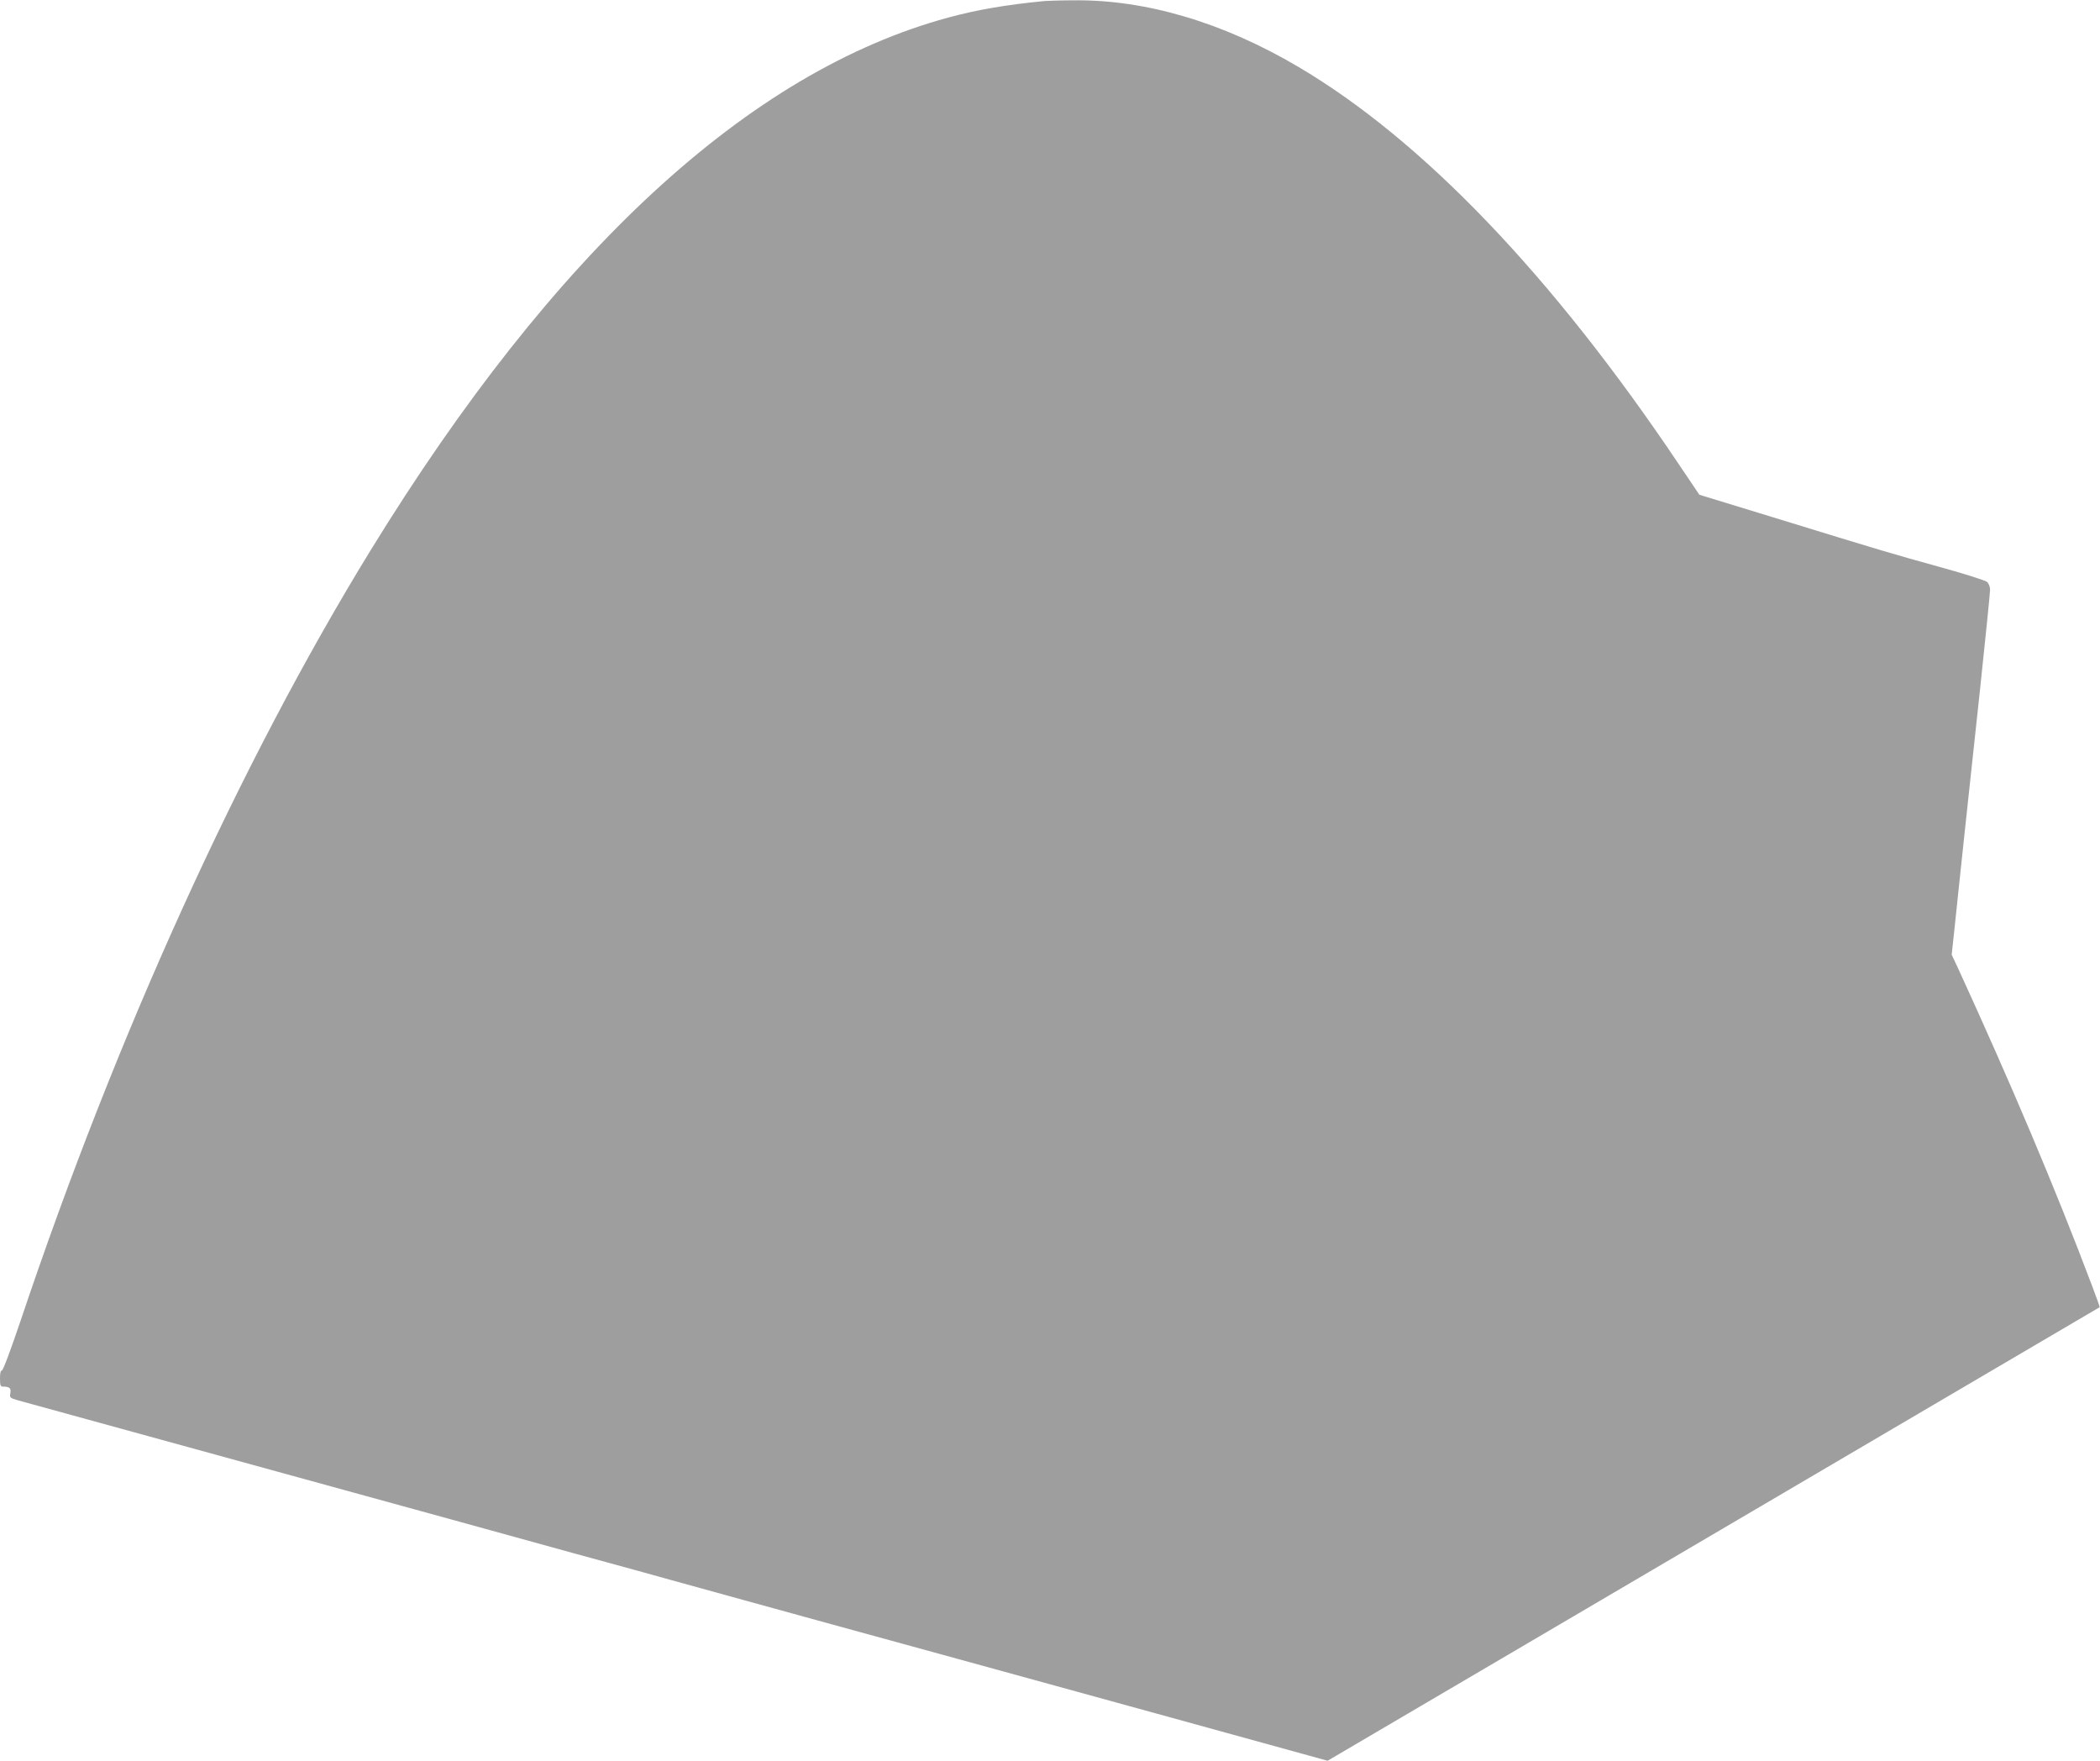 <?xml version="1.0" standalone="no"?>
<!DOCTYPE svg PUBLIC "-//W3C//DTD SVG 20010904//EN"
 "http://www.w3.org/TR/2001/REC-SVG-20010904/DTD/svg10.dtd">
<svg version="1.0" xmlns="http://www.w3.org/2000/svg"
 width="1280pt" height="1073pt" viewBox="0 0 1280 1073"
 preserveAspectRatio="xMidYMid meet">
<g transform="translate(0,1073) scale(0.1,-0.1)"
fill="#9e9e9e" stroke="none">
<path d="M6370 10724 c-231 -22 -414 -53 -590 -101 -1214 -329 -2402 -1425
-3522 -3248 -794 -1293 -1549 -2954 -2133 -4695 -60 -177 -107 -304 -114 -302
-7 1 -11 -16 -11 -48 0 -43 3 -50 19 -50 39 0 50 -10 44 -40 -5 -27 -3 -29 48
-44 30 -8 392 -108 804 -221 902 -248 1441 -396 1830 -503 160 -44 497 -137
750 -207 253 -69 523 -143 600 -165 190 -53 683 -188 885 -244 91 -25 478
-131 860 -236 382 -105 742 -204 800 -220 58 -16 238 -65 400 -110 307 -85
715 -197 929 -256 l123 -34 1187 697 c652 383 1710 1004 2351 1381 641 376
1166 685 1168 686 1 2 -20 61 -47 132 -225 596 -490 1222 -816 1933 l-39 83
18 167 c9 91 35 330 56 531 22 201 66 619 100 930 33 311 60 579 60 596 0 18
-8 38 -19 48 -10 9 -142 51 -292 92 -288 80 -321 89 -1023 305 l-438 134 -128
190 c-771 1148 -1562 1973 -2317 2418 -459 271 -932 411 -1373 405 -74 0 -151
-3 -170 -4z"/>
</g>
</svg>
